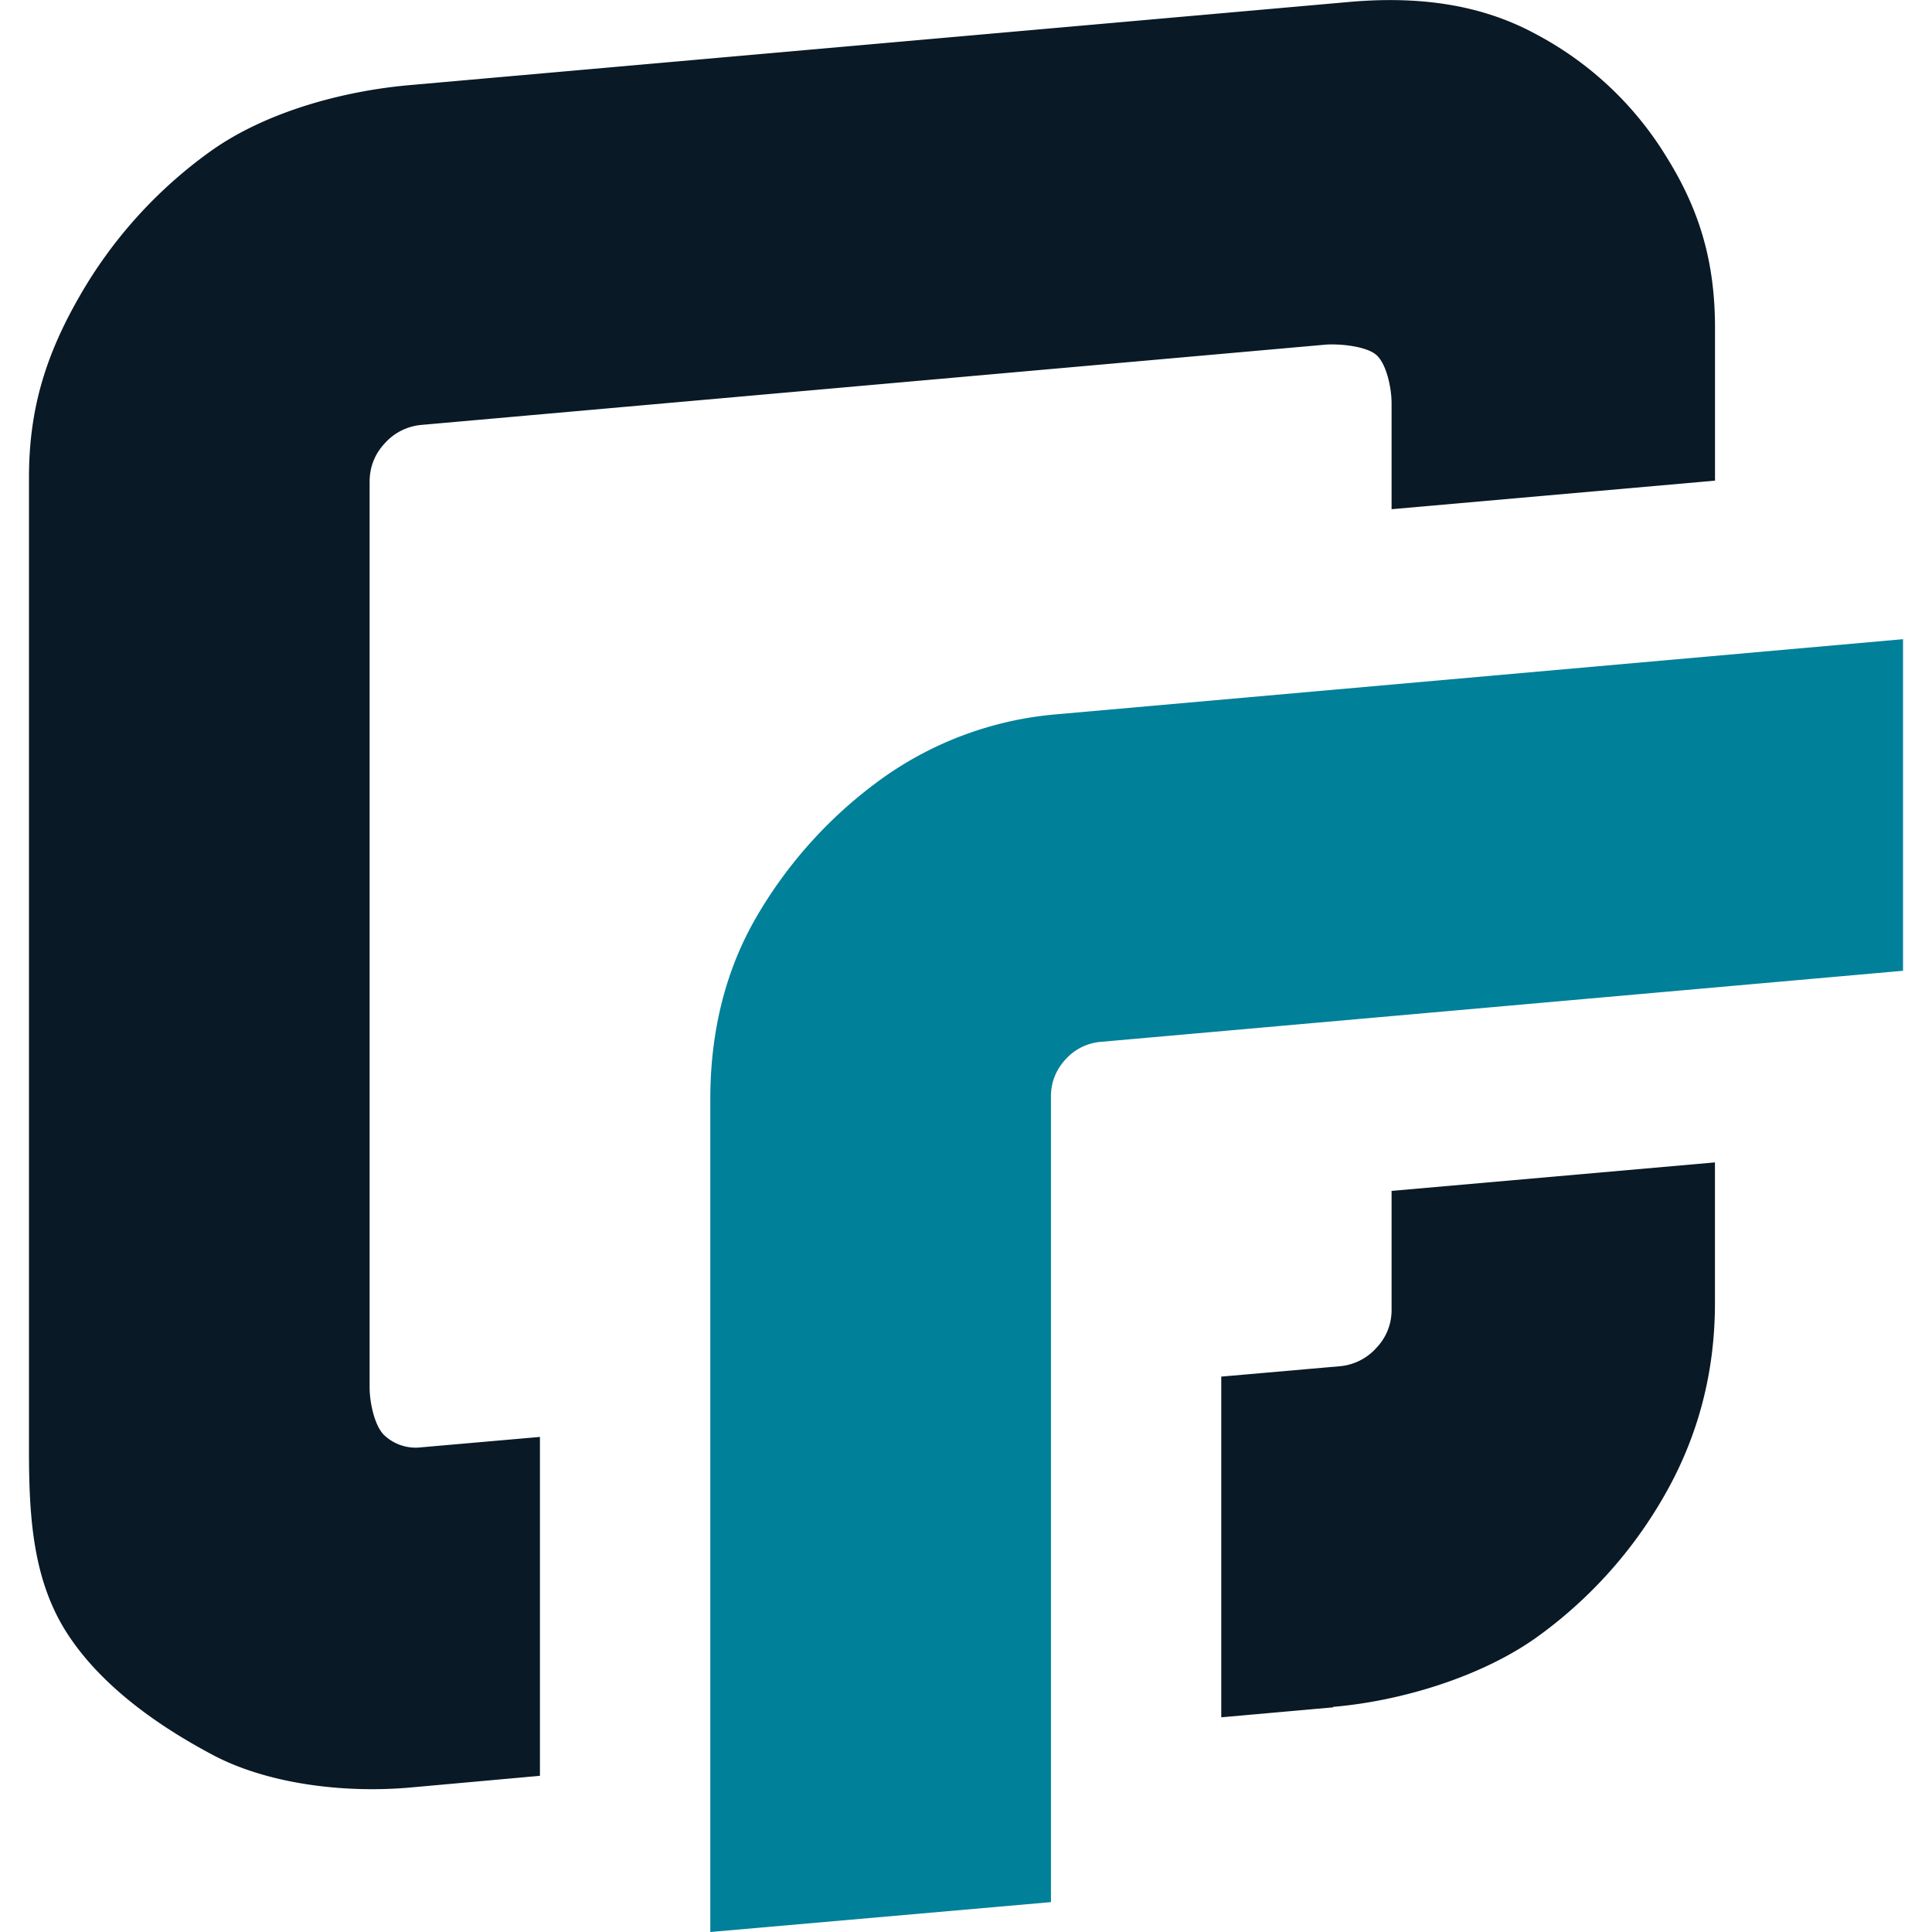 <?xml version="1.0" encoding="utf-8"?>
<svg xmlns="http://www.w3.org/2000/svg" width="32" height="32" fill="none" viewBox="0 0 32 32">
  <path fill="#091925" d="M22.081 28.271c1.14-.097 2.453-.503 3.354-1.14a7.4 7.4 0 0 0 2.16-2.409c.54-.96.81-2.01.81-3.136v-2.333l-5.356.472v1.959a.9.9 0 0 1-.248.637.92.92 0 0 1-.607.308l-1.966.172v5.643l1.853-.165zM8.944 23.8l-1.966.172a.76.76 0 0 1-.608-.195c-.165-.15-.248-.548-.248-.795V7.983q0-.369.248-.637a.92.92 0 0 1 .608-.308l14.96-1.328c.24-.022.698.023.863.173s.248.547.248.795v1.756l5.357-.473V5.432c0-1.125-.27-1.98-.81-2.843A5.6 5.6 0 0 0 25.435.563c-.9-.488-1.92-.63-3.061-.533L6.783 1.41c-1.11.098-2.379.444-3.287 1.089a7.6 7.6 0 0 0-2.183 2.416C.758 5.883.48 6.775.48 7.908V24.04c0 1.126.075 2.146.63 3.01.556.862 1.486 1.522 2.386 2.002.9.488 2.169.653 3.287.556l2.16-.195v-5.62z"/>
  <path fill="#008099" d="m31.52 10.587-14.03 1.245a5.8 5.8 0 0 0-2.874 1.058 7.4 7.4 0 0 0-2.086 2.296c-.533.916-.765 1.943-.765 3.016V32l5.642-.495V18.157q.002-.348.24-.608a.88.88 0 0 1 .578-.292l13.295-1.178z"/>
</svg>